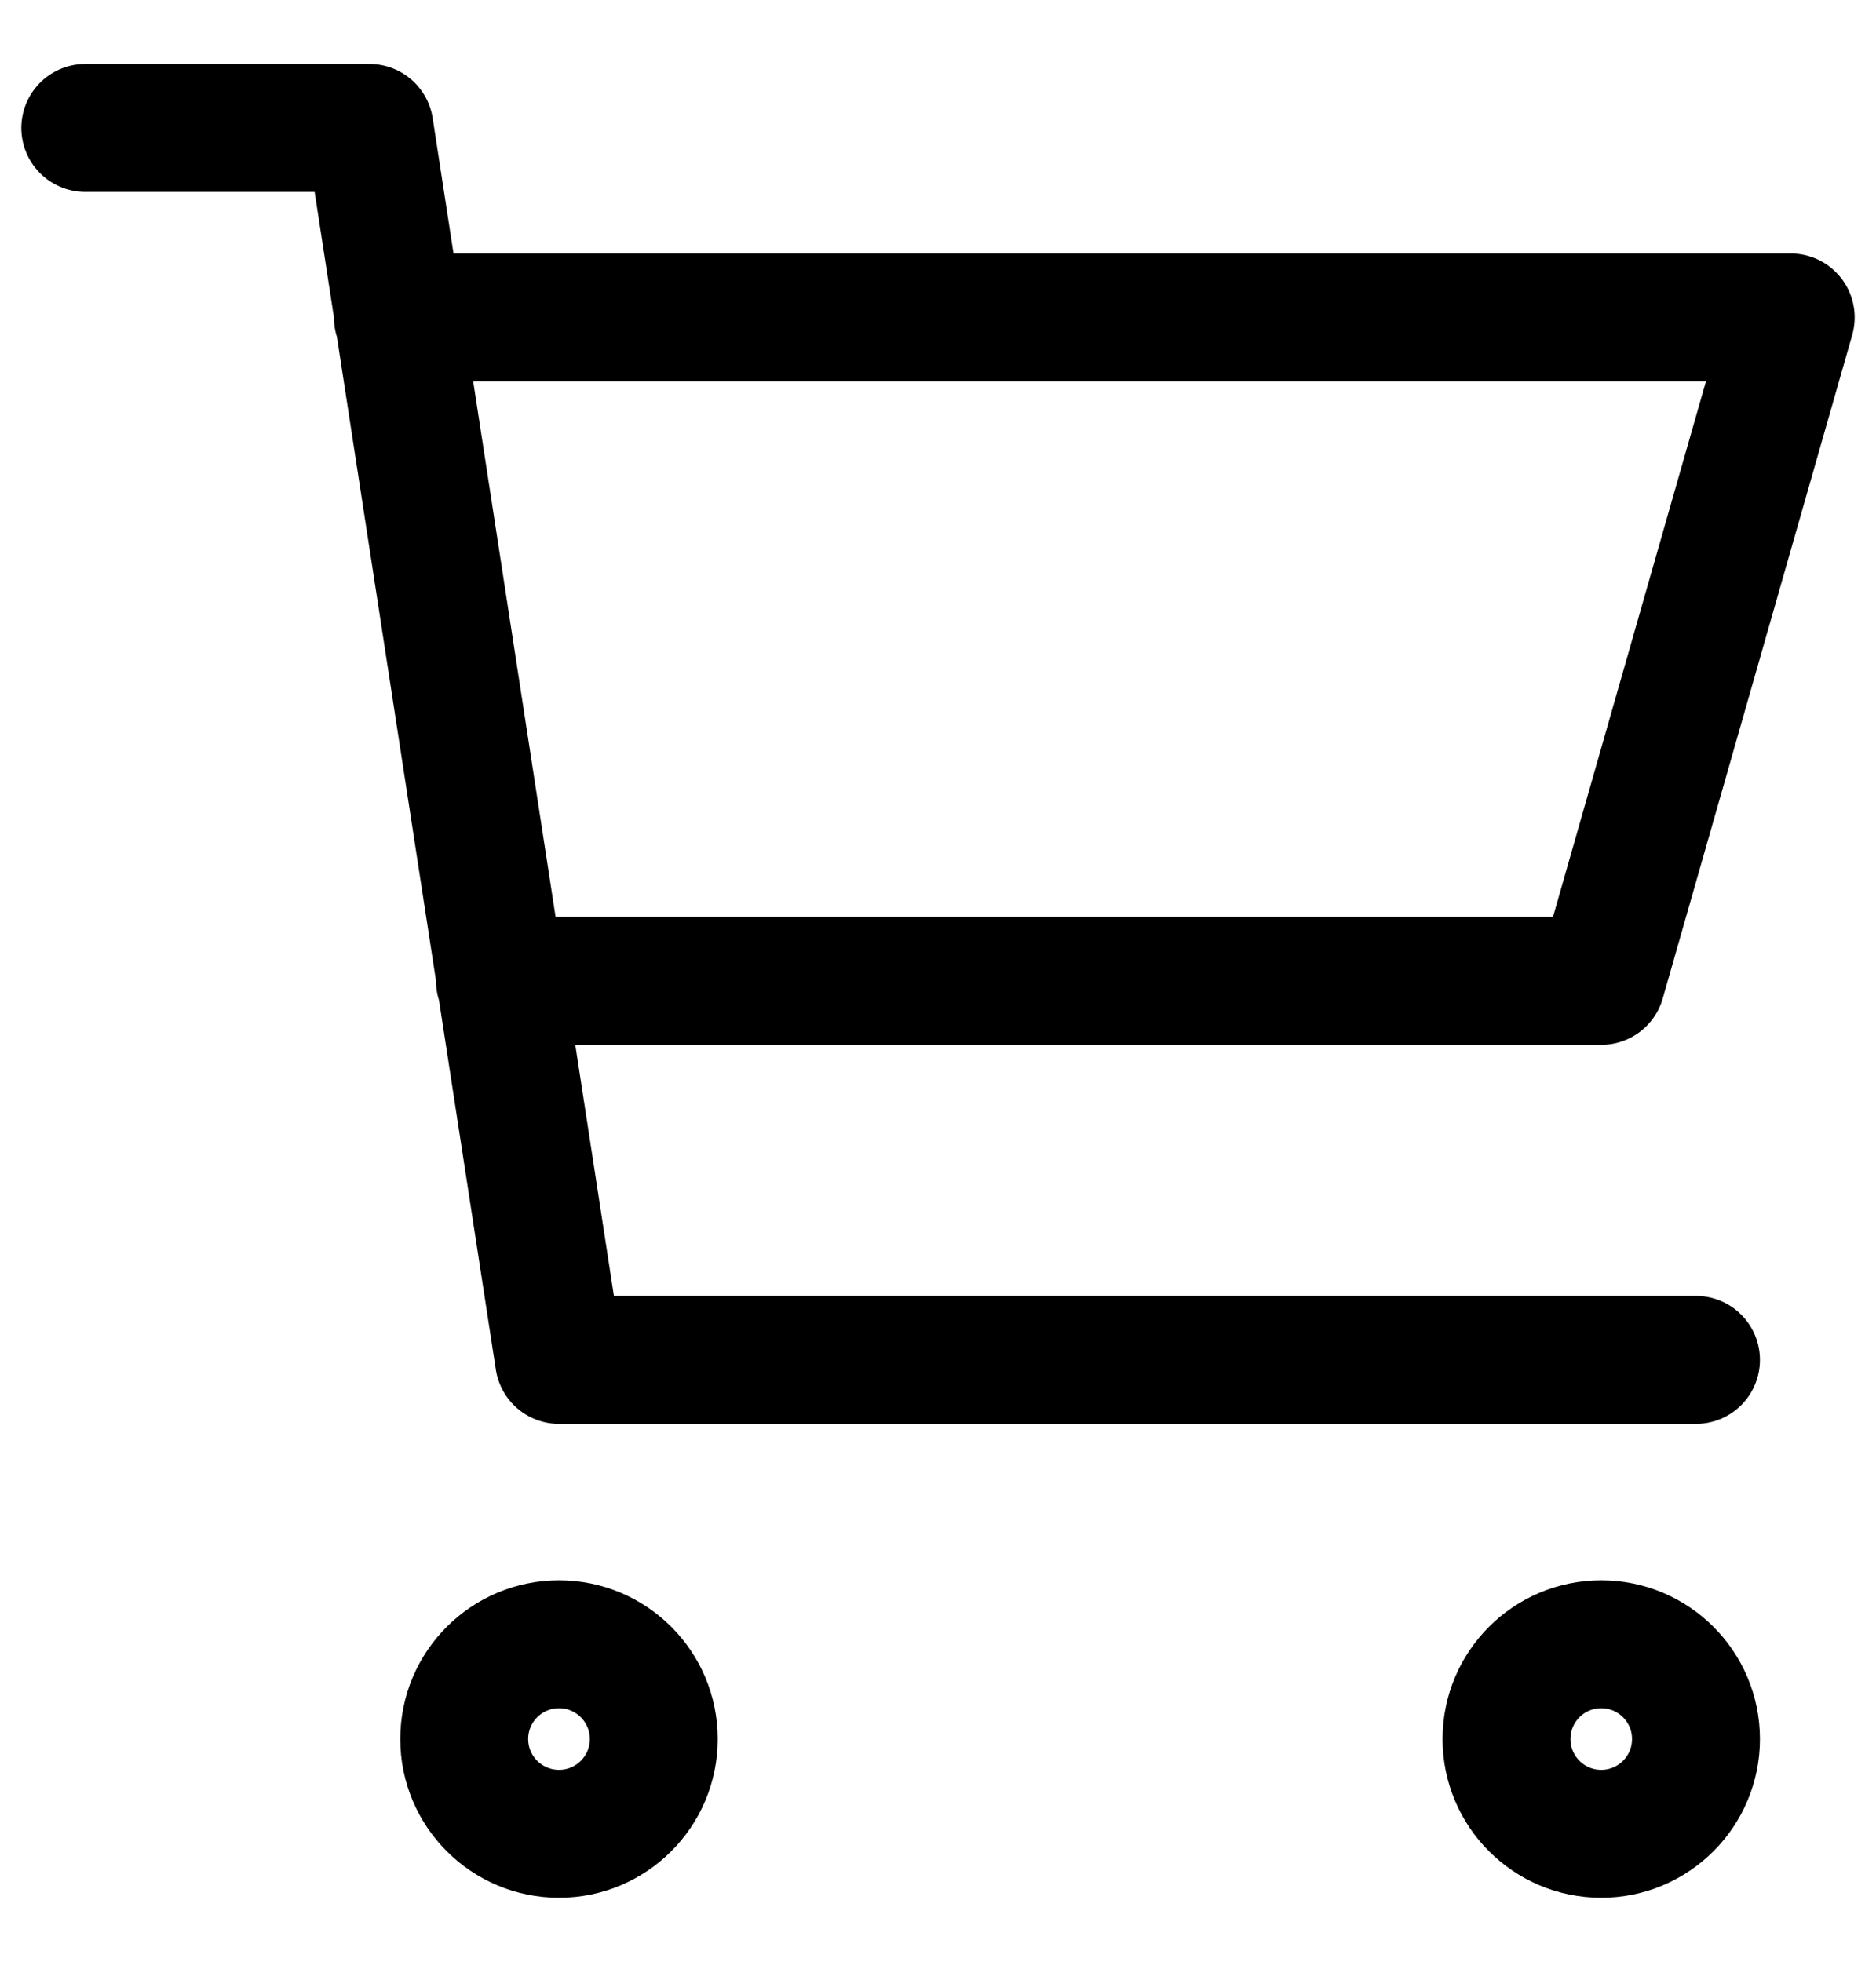 <svg width="22" height="23" viewBox="0 0 22 23" fill="none" xmlns="http://www.w3.org/2000/svg">
<path d="M4.666 3.722H21L18.778 11.5H5.863M19.889 15.944H6.556L4.333 1.5H1M7.667 20.389C7.667 21.003 7.169 21.5 6.556 21.5C5.942 21.5 5.444 21.003 5.444 20.389C5.444 19.775 5.942 19.278 6.556 19.278C7.169 19.278 7.667 19.775 7.667 20.389ZM19.889 20.389C19.889 21.003 19.391 21.5 18.778 21.5C18.164 21.5 17.667 21.003 17.667 20.389C17.667 19.775 18.164 19.278 18.778 19.278C19.391 19.278 19.889 19.775 19.889 20.389Z" stroke="black" stroke-width="1.5" stroke-linecap="round" stroke-linejoin="round"/>
</svg>
